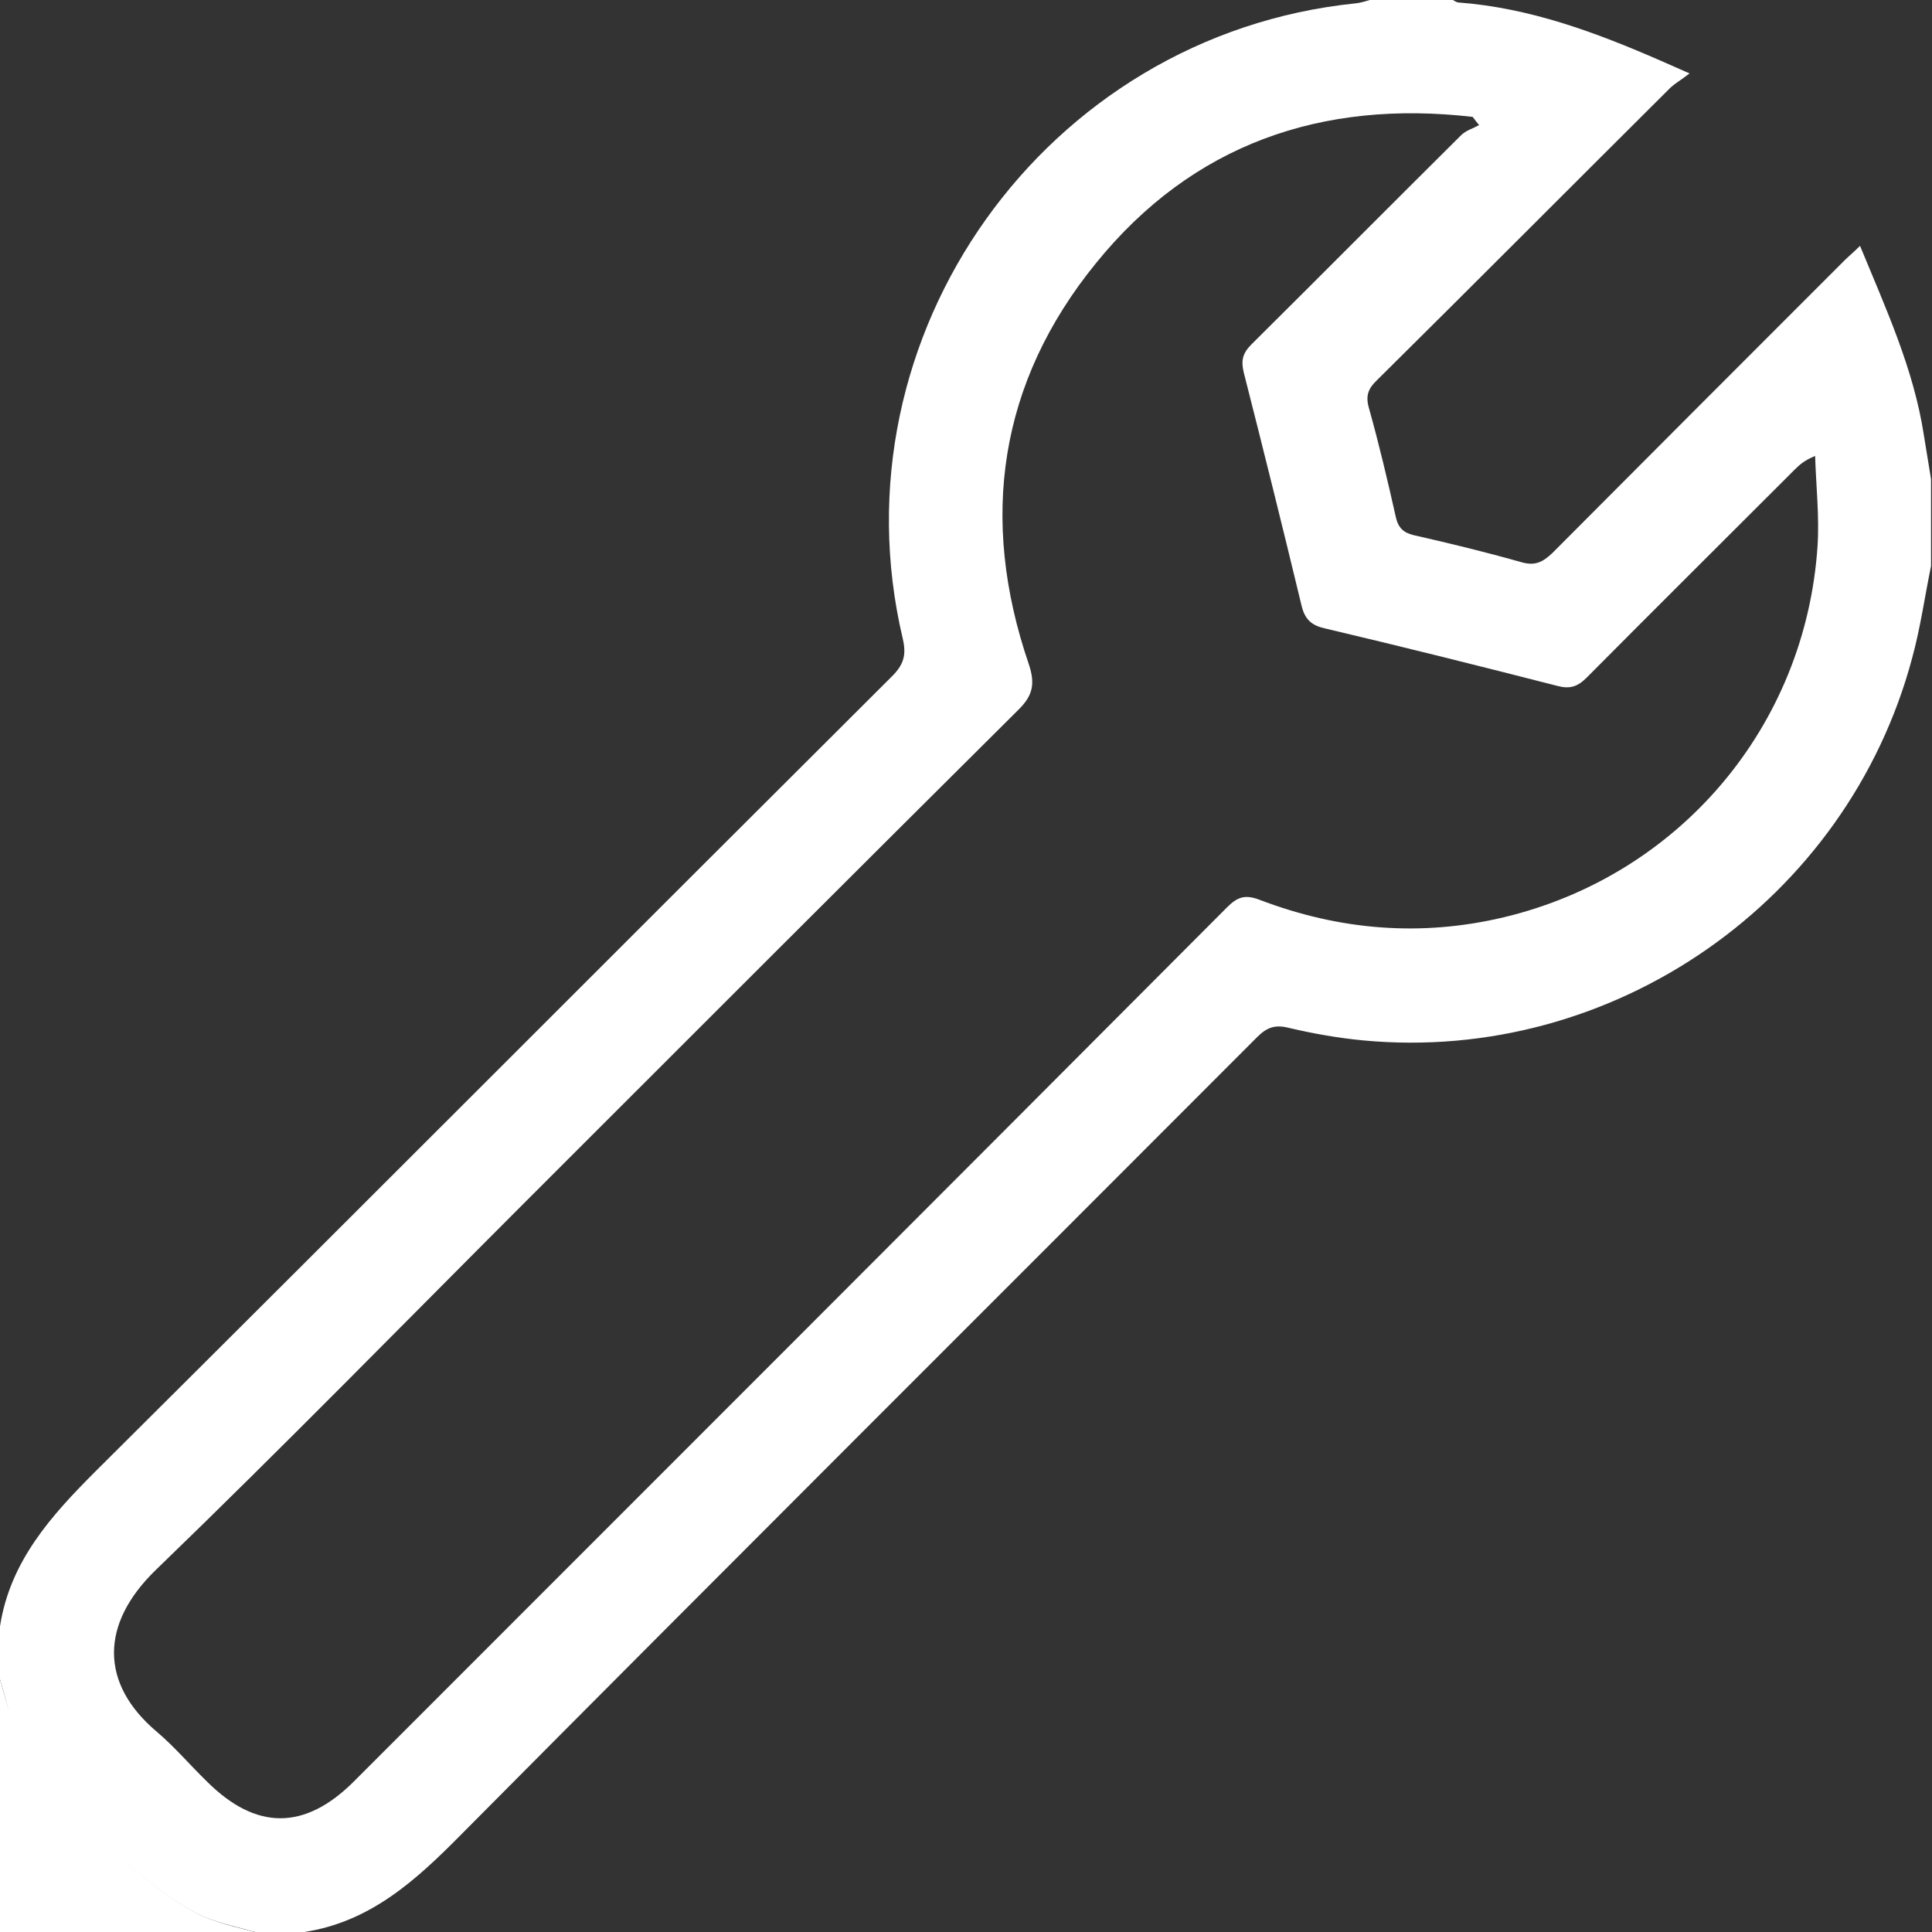 <?xml version="1.0" encoding="UTF-8"?>
<svg id="Capa_1" data-name="Capa 1" xmlns="http://www.w3.org/2000/svg" viewBox="0 0 40 40">
  <rect x="0" y="0" width="40" height="40" fill="#333333" stroke="none"/>
  <defs>
    <style>
      .cls-1 {
        fill: #fff;
      }
    </style>
  </defs>
  <path class="cls-1" d="M0,33.67c.21-1.35,1.06-2.29,1.98-3.21,5.51-5.48,10.99-10.98,16.49-16.46,.24-.24,.3-.44,.22-.78C17.21,6.95,21.64,.73,28.06,.07c.1-.01,.2-.04,.3-.07,.57,0,1.15,0,1.72,0,.03,.02,.07,.04,.1,.05,1.49,.11,2.86,.62,4.21,1.21,.16,.07,.32,.14,.59,.26-.18,.14-.29,.2-.39,.29-2.03,2.02-4.05,4.05-6.08,6.06-.18,.17-.24,.32-.17,.57,.21,.75,.39,1.51,.56,2.27,.05,.22,.16,.32,.37,.37,.75,.17,1.49,.35,2.23,.56,.28,.08,.44,0,.64-.19,2.01-2.02,4.02-4.03,6.04-6.05,.1-.1,.2-.18,.33-.31,.54,1.31,1.11,2.55,1.32,3.91,.05,.31,.1,.61,.15,.92v1.8c-.13,.63-.22,1.28-.39,1.9-1.34,5.03-6.19,8.41-11.37,7.92-.52-.05-1.03-.14-1.54-.26-.28-.07-.45-.01-.65,.19-5.5,5.51-11.01,11-16.49,16.52-.93,.94-1.87,1.8-3.24,2.01h-1.02c-.32-.09-.65-.16-.97-.28-1.21-.45-3.61-2.83-4.06-4.04C.17,35.38,.09,35.07,0,34.77c0-.36,0-.73,0-1.09ZM30.64,2.61c-.05-.06-.1-.12-.15-.19-3.12-.36-5.8,.56-7.8,3.03-2.01,2.47-2.42,5.29-1.39,8.3,.14,.42,.08,.66-.23,.96-3.37,3.35-6.73,6.71-10.09,10.07-2.58,2.58-5.13,5.19-7.75,7.72-1.17,1.13-1.15,2.36,0,3.34,.38,.32,.7,.7,1.05,1.04,1.02,1.02,2.03,1.02,3.05,0,6.03-6.03,12.06-12.06,18.08-18.1,.22-.22,.38-.26,.67-.15,1.65,.63,3.34,.77,5.06,.36,3.63-.87,6.24-3.95,6.49-7.68,.04-.62-.03-1.24-.05-1.87-.22,.09-.32,.18-.42,.28-1.44,1.44-2.88,2.87-4.31,4.31-.19,.19-.35,.24-.61,.17-1.6-.41-3.2-.81-4.81-1.19-.27-.06-.41-.18-.48-.46-.39-1.62-.79-3.23-1.2-4.84-.06-.25-.02-.4,.16-.58,1.45-1.44,2.89-2.89,4.34-4.33,.1-.1,.25-.14,.37-.21Z"/>
  <path class="cls-1" d="M0,34.77c.09,.31,.17,.62,.28,.92,.45,1.21,2.85,3.6,4.06,4.04,.31,.12,.64,.19,.97,.28H0c0-1.74,0-3.49,0-5.23Z"/>
</svg>